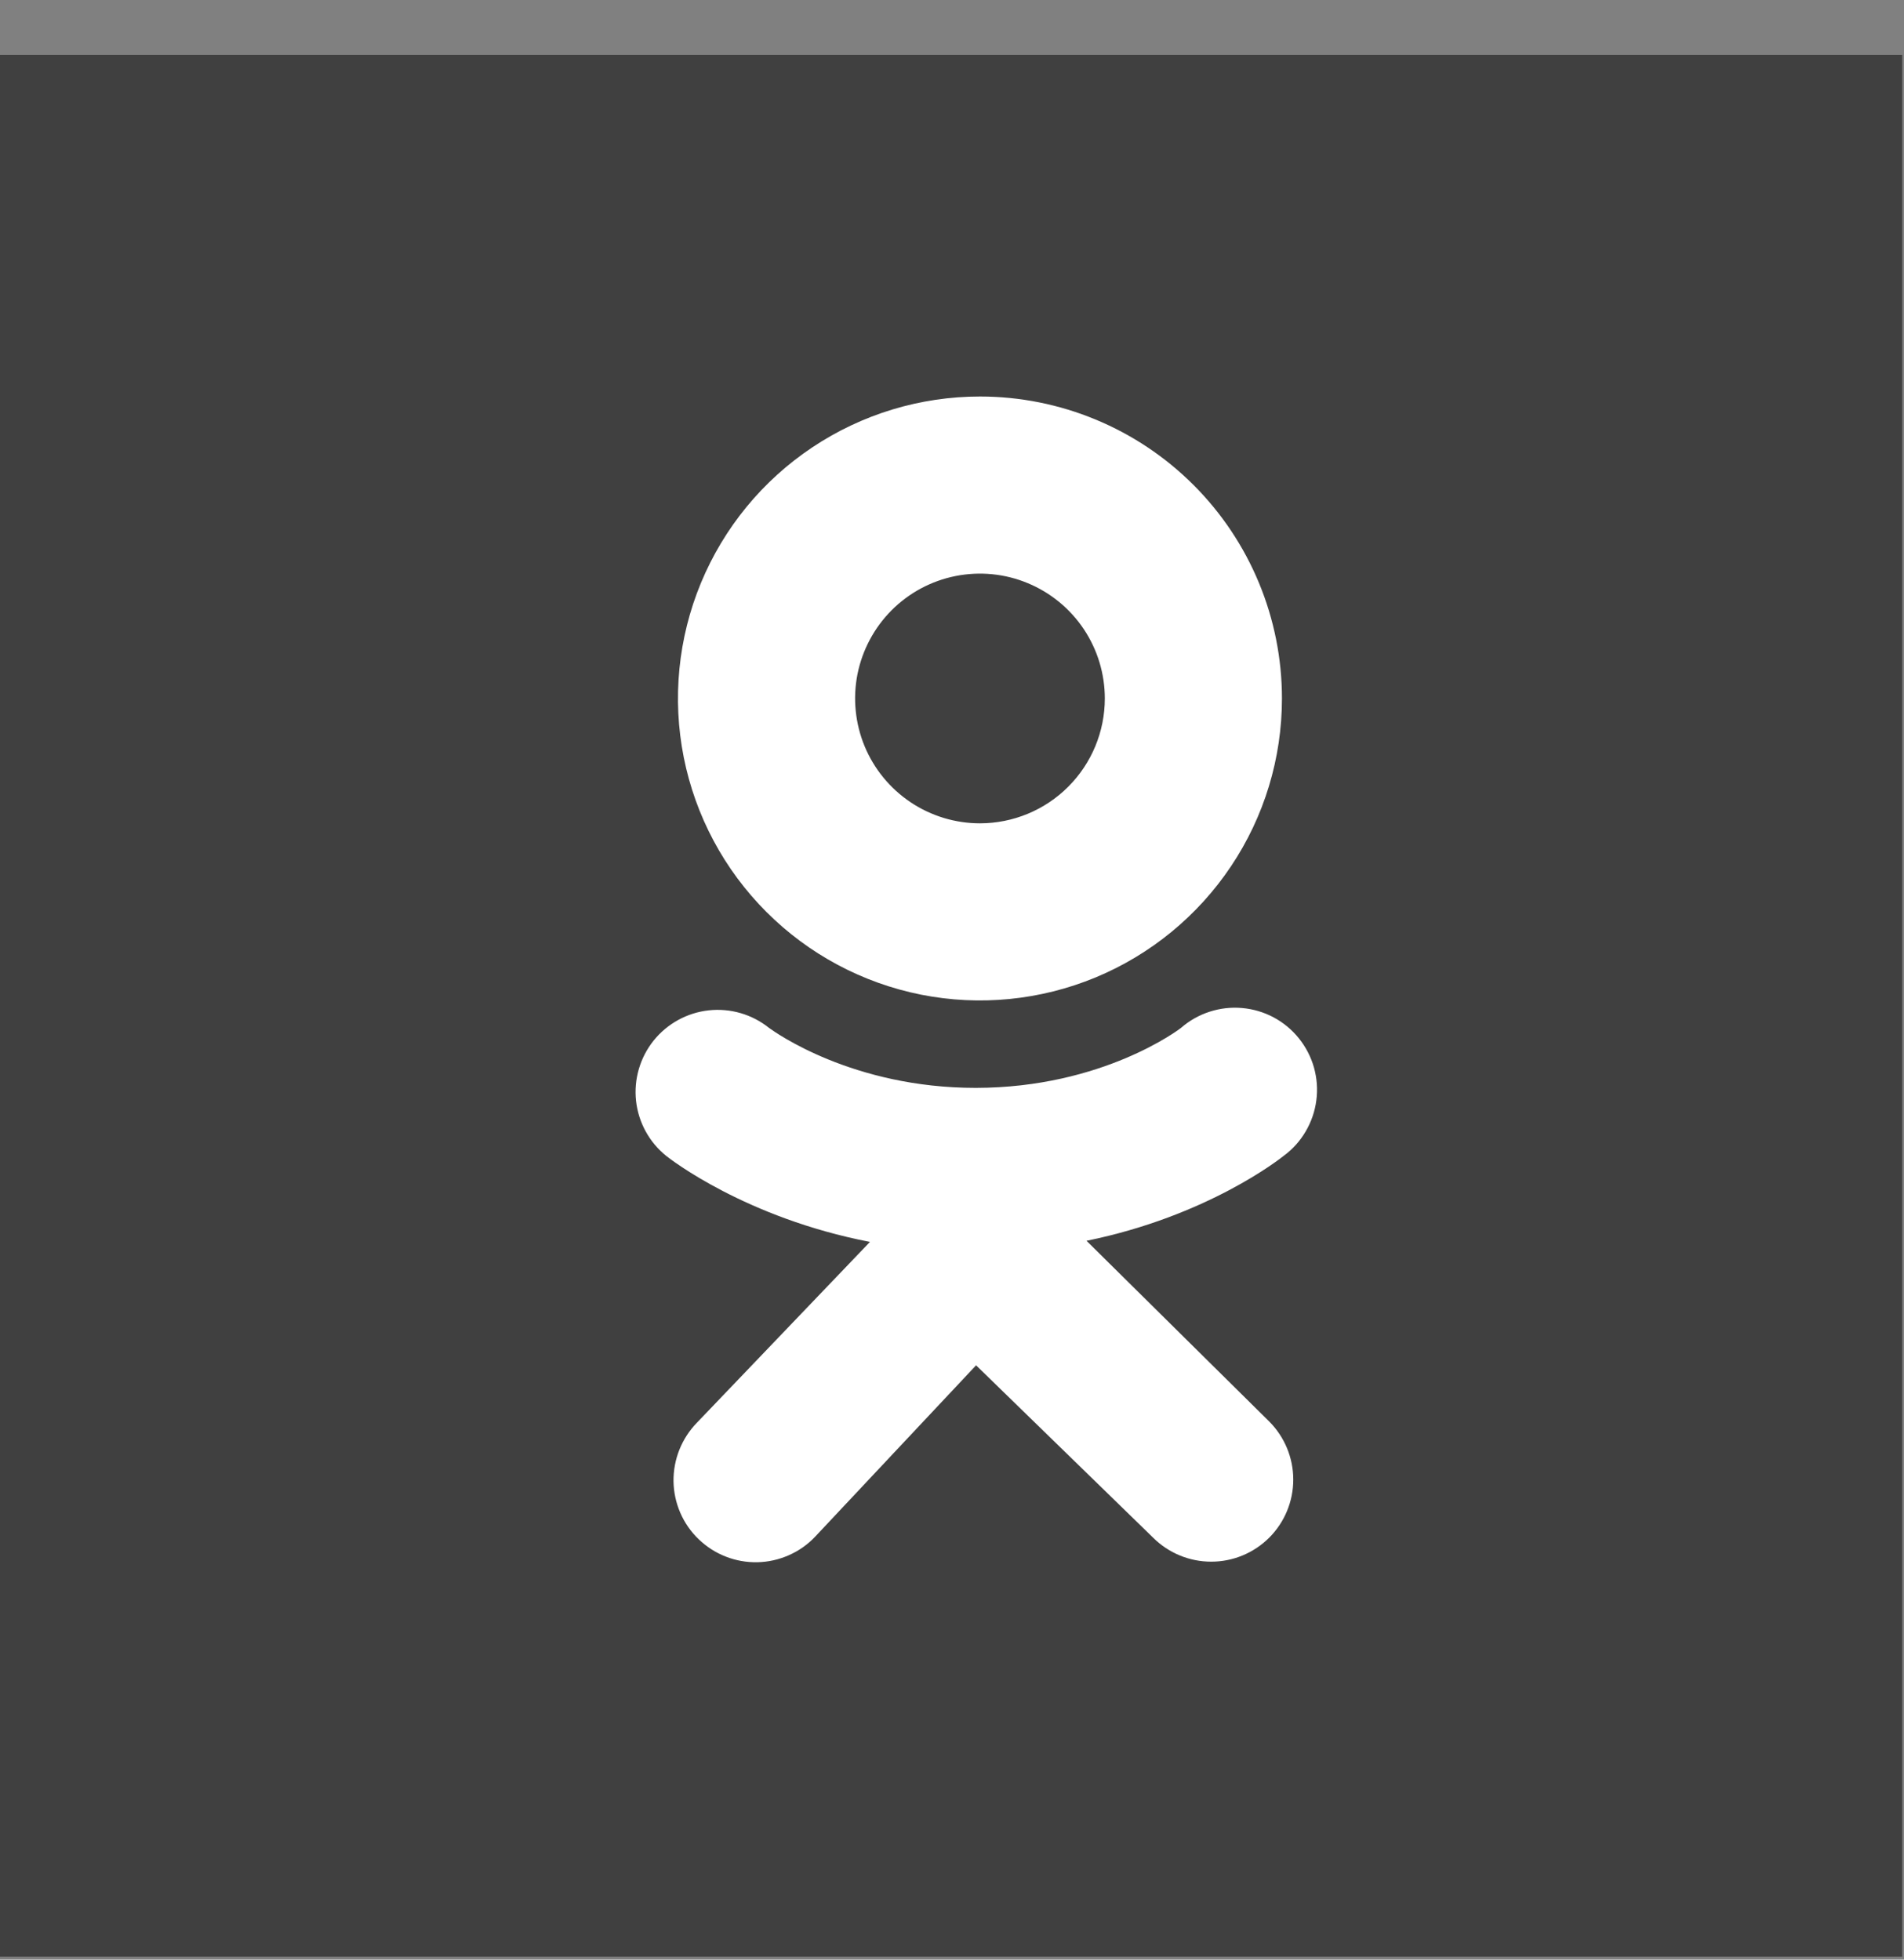 <?xml version="1.0" encoding="UTF-8"?> <svg xmlns="http://www.w3.org/2000/svg" width="34" height="35" viewBox="0 0 34 35" fill="none"><rect x="0" y="0" width="34" height="35" fill="#808080" stroke="none"/><rect y="0.979" width="33.968" height="33.968" fill="#404040"></rect><path fill-rule="evenodd" clip-rule="evenodd" d="M14.504 7.991C15.391 7.398 16.433 7.082 17.5 7.082C18.93 7.082 20.302 7.651 21.313 8.662C22.324 9.673 22.892 11.045 22.892 12.475C22.892 13.542 22.576 14.585 21.983 15.471C21.39 16.358 20.548 17.049 19.563 17.458C18.577 17.866 17.493 17.973 16.447 17.765C15.401 17.556 14.44 17.043 13.686 16.288C12.932 15.534 12.418 14.573 12.21 13.527C12.002 12.481 12.109 11.396 12.517 10.411C12.926 9.425 13.617 8.583 14.504 7.991ZM16.261 14.329C16.628 14.574 17.059 14.705 17.5 14.705C18.091 14.704 18.658 14.47 19.076 14.051C19.494 13.633 19.729 13.066 19.729 12.475C19.729 12.034 19.598 11.603 19.353 11.236C19.108 10.87 18.76 10.584 18.352 10.415C17.945 10.246 17.497 10.202 17.064 10.288C16.631 10.374 16.234 10.587 15.922 10.899C15.611 11.211 15.399 11.608 15.312 12.041C15.227 12.473 15.271 12.921 15.44 13.329C15.609 13.736 15.895 14.084 16.261 14.329ZM22.924 20.643C22.855 20.698 21.563 21.721 19.402 22.161L22.666 25.39C22.94 25.665 23.094 26.038 23.094 26.426C23.094 26.815 22.94 27.187 22.666 27.462C22.391 27.737 22.019 27.892 21.631 27.892C21.242 27.893 20.869 27.739 20.594 27.466L17.43 24.385L14.556 27.446C14.423 27.587 14.263 27.699 14.086 27.777C13.909 27.855 13.719 27.898 13.525 27.902C13.332 27.906 13.139 27.872 12.959 27.801C12.779 27.731 12.615 27.625 12.476 27.491C12.336 27.357 12.225 27.197 12.148 27.019C12.071 26.841 12.03 26.651 12.027 26.457C12.025 26.264 12.06 26.072 12.132 25.892C12.204 25.712 12.31 25.549 12.445 25.41L15.535 22.181C13.315 21.752 11.968 20.702 11.898 20.646C11.595 20.403 11.401 20.049 11.358 19.663C11.316 19.276 11.429 18.889 11.672 18.585C11.916 18.282 12.269 18.088 12.656 18.045C13.043 18.003 13.43 18.116 13.733 18.359C13.734 18.359 13.736 18.361 13.739 18.363C13.836 18.433 15.223 19.431 17.425 19.43C19.7 19.428 21.076 18.37 21.089 18.359C21.238 18.229 21.411 18.131 21.599 18.07C21.787 18.009 21.985 17.986 22.182 18.004C22.378 18.021 22.57 18.078 22.744 18.171C22.918 18.264 23.072 18.392 23.195 18.546C23.319 18.7 23.41 18.877 23.464 19.067C23.517 19.258 23.532 19.457 23.506 19.652C23.481 19.848 23.416 20.037 23.316 20.207C23.216 20.378 23.083 20.526 22.924 20.643Z" fill="white"></path></svg> 